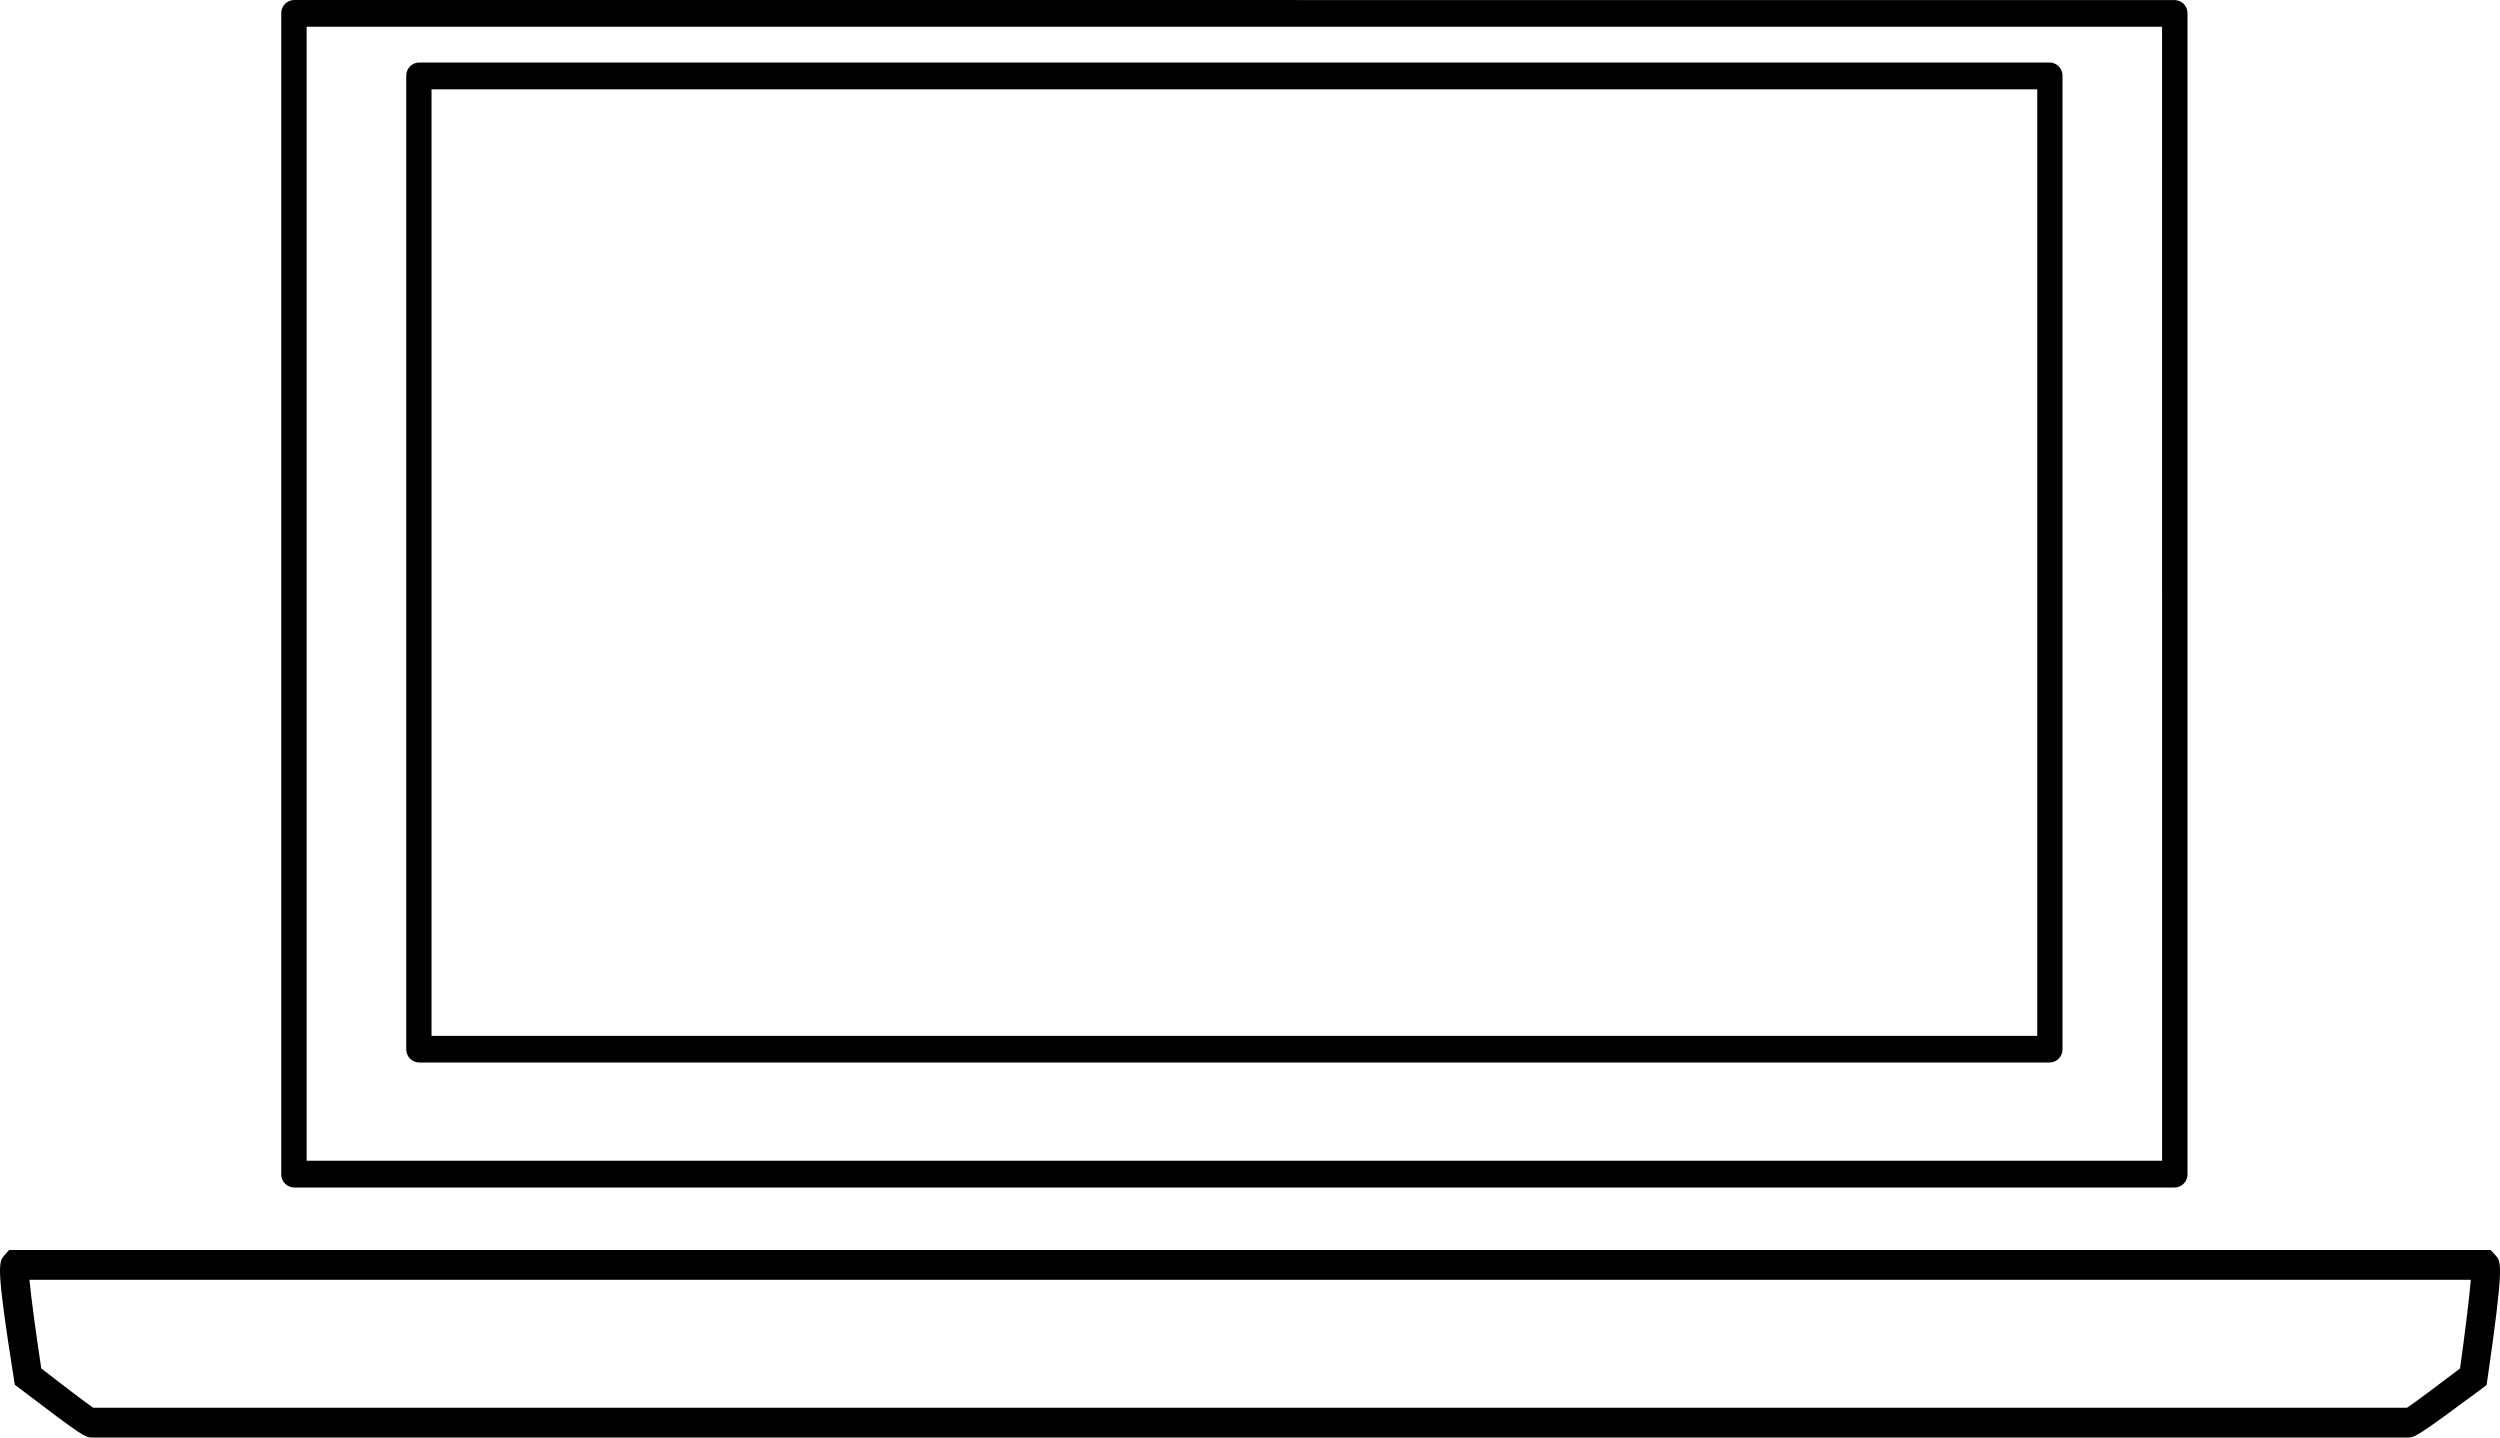 <?xml version="1.0" encoding="utf-8"?>
<svg width="80px" height="46px" viewBox="0 0 80 46" version="1.1" xmlns:xlink="http://www.w3.org/1999/xlink" xmlns="http://www.w3.org/2000/svg">
  <desc>Created with Lunacy</desc>
  <g id="WDC-2018-icons_Laptop">
    <path d="M52.596 32L0.404 32C0.349 31.998 0.296 31.986 0.246 31.963C0.196 31.941 0.151 31.909 0.113 31.869C0.076 31.829 0.047 31.782 0.027 31.731C0.008 31.679 -0.001 31.625 0 31.57L0 0.428C-0.002 0.318 0.038 0.211 0.114 0.13C0.19 0.05 0.294 0.003 0.404 0L52.596 0C52.706 0.003 52.81 0.05 52.886 0.13C52.962 0.211 53.003 0.318 53 0.428L53 31.57C53.002 31.625 52.992 31.679 52.973 31.731C52.953 31.782 52.924 31.829 52.886 31.869C52.849 31.909 52.804 31.941 52.754 31.963C52.704 31.986 52.65 31.998 52.596 32ZM52.192 0.858L0.809 0.858L0.809 31.147L52.192 31.147L52.192 0.858Z" transform="translate(13 2)" id="Shape" fill="#000000" fill-rule="evenodd" stroke="none" />
    <path d="M79.602 4.111L79.57 4.32L79.402 4.449C77.313 6 77.261 6 77.053 6L2.948 6C2.732 6 2.693 6 0.637 4.436L0.474 4.313L0.443 4.114C-0.133 0.489 -0.044 0.385 0.137 0.176L0.291 0L79.702 0L79.863 0.178L79.863 0.178C80.04 0.377 80.128 0.477 79.602 4.111ZM77.025 5.048C77.291 4.868 78.027 4.32 78.721 3.791C78.872 2.713 79.014 1.568 79.066 0.953L0.942 0.953C1.001 1.569 1.157 2.715 1.321 3.791C1.998 4.318 2.719 4.864 2.982 5.048L77.025 5.048Z" transform="translate(0 40)" id="Shape" fill="#000000" fill-rule="evenodd" stroke="none" />
    <path d="M0.248 0.036C0.298 0.014 0.352 0.001 0.407 0L60.593 0.002C60.704 0.005 60.809 0.052 60.885 0.132C60.962 0.212 61.003 0.319 61 0.43L61 37.573C61.003 37.683 60.962 37.79 60.885 37.87C60.809 37.95 60.704 37.997 60.593 38L0.407 38C0.352 37.999 0.298 37.986 0.248 37.964C0.198 37.942 0.152 37.91 0.115 37.87C0.077 37.831 0.047 37.784 0.028 37.733C0.008 37.682 -0.001 37.627 0 37.573L0 0.427C-0.001 0.373 0.008 0.318 0.028 0.267C0.047 0.216 0.077 0.17 0.115 0.13C0.152 0.09 0.198 0.058 0.248 0.036ZM0.813 37.144L60.187 37.144L60.186 0.855L0.813 0.855L0.813 37.144Z" transform="translate(9 0)" id="Shape" fill="#000000" fill-rule="evenodd" stroke="none" />
  </g>
</svg>